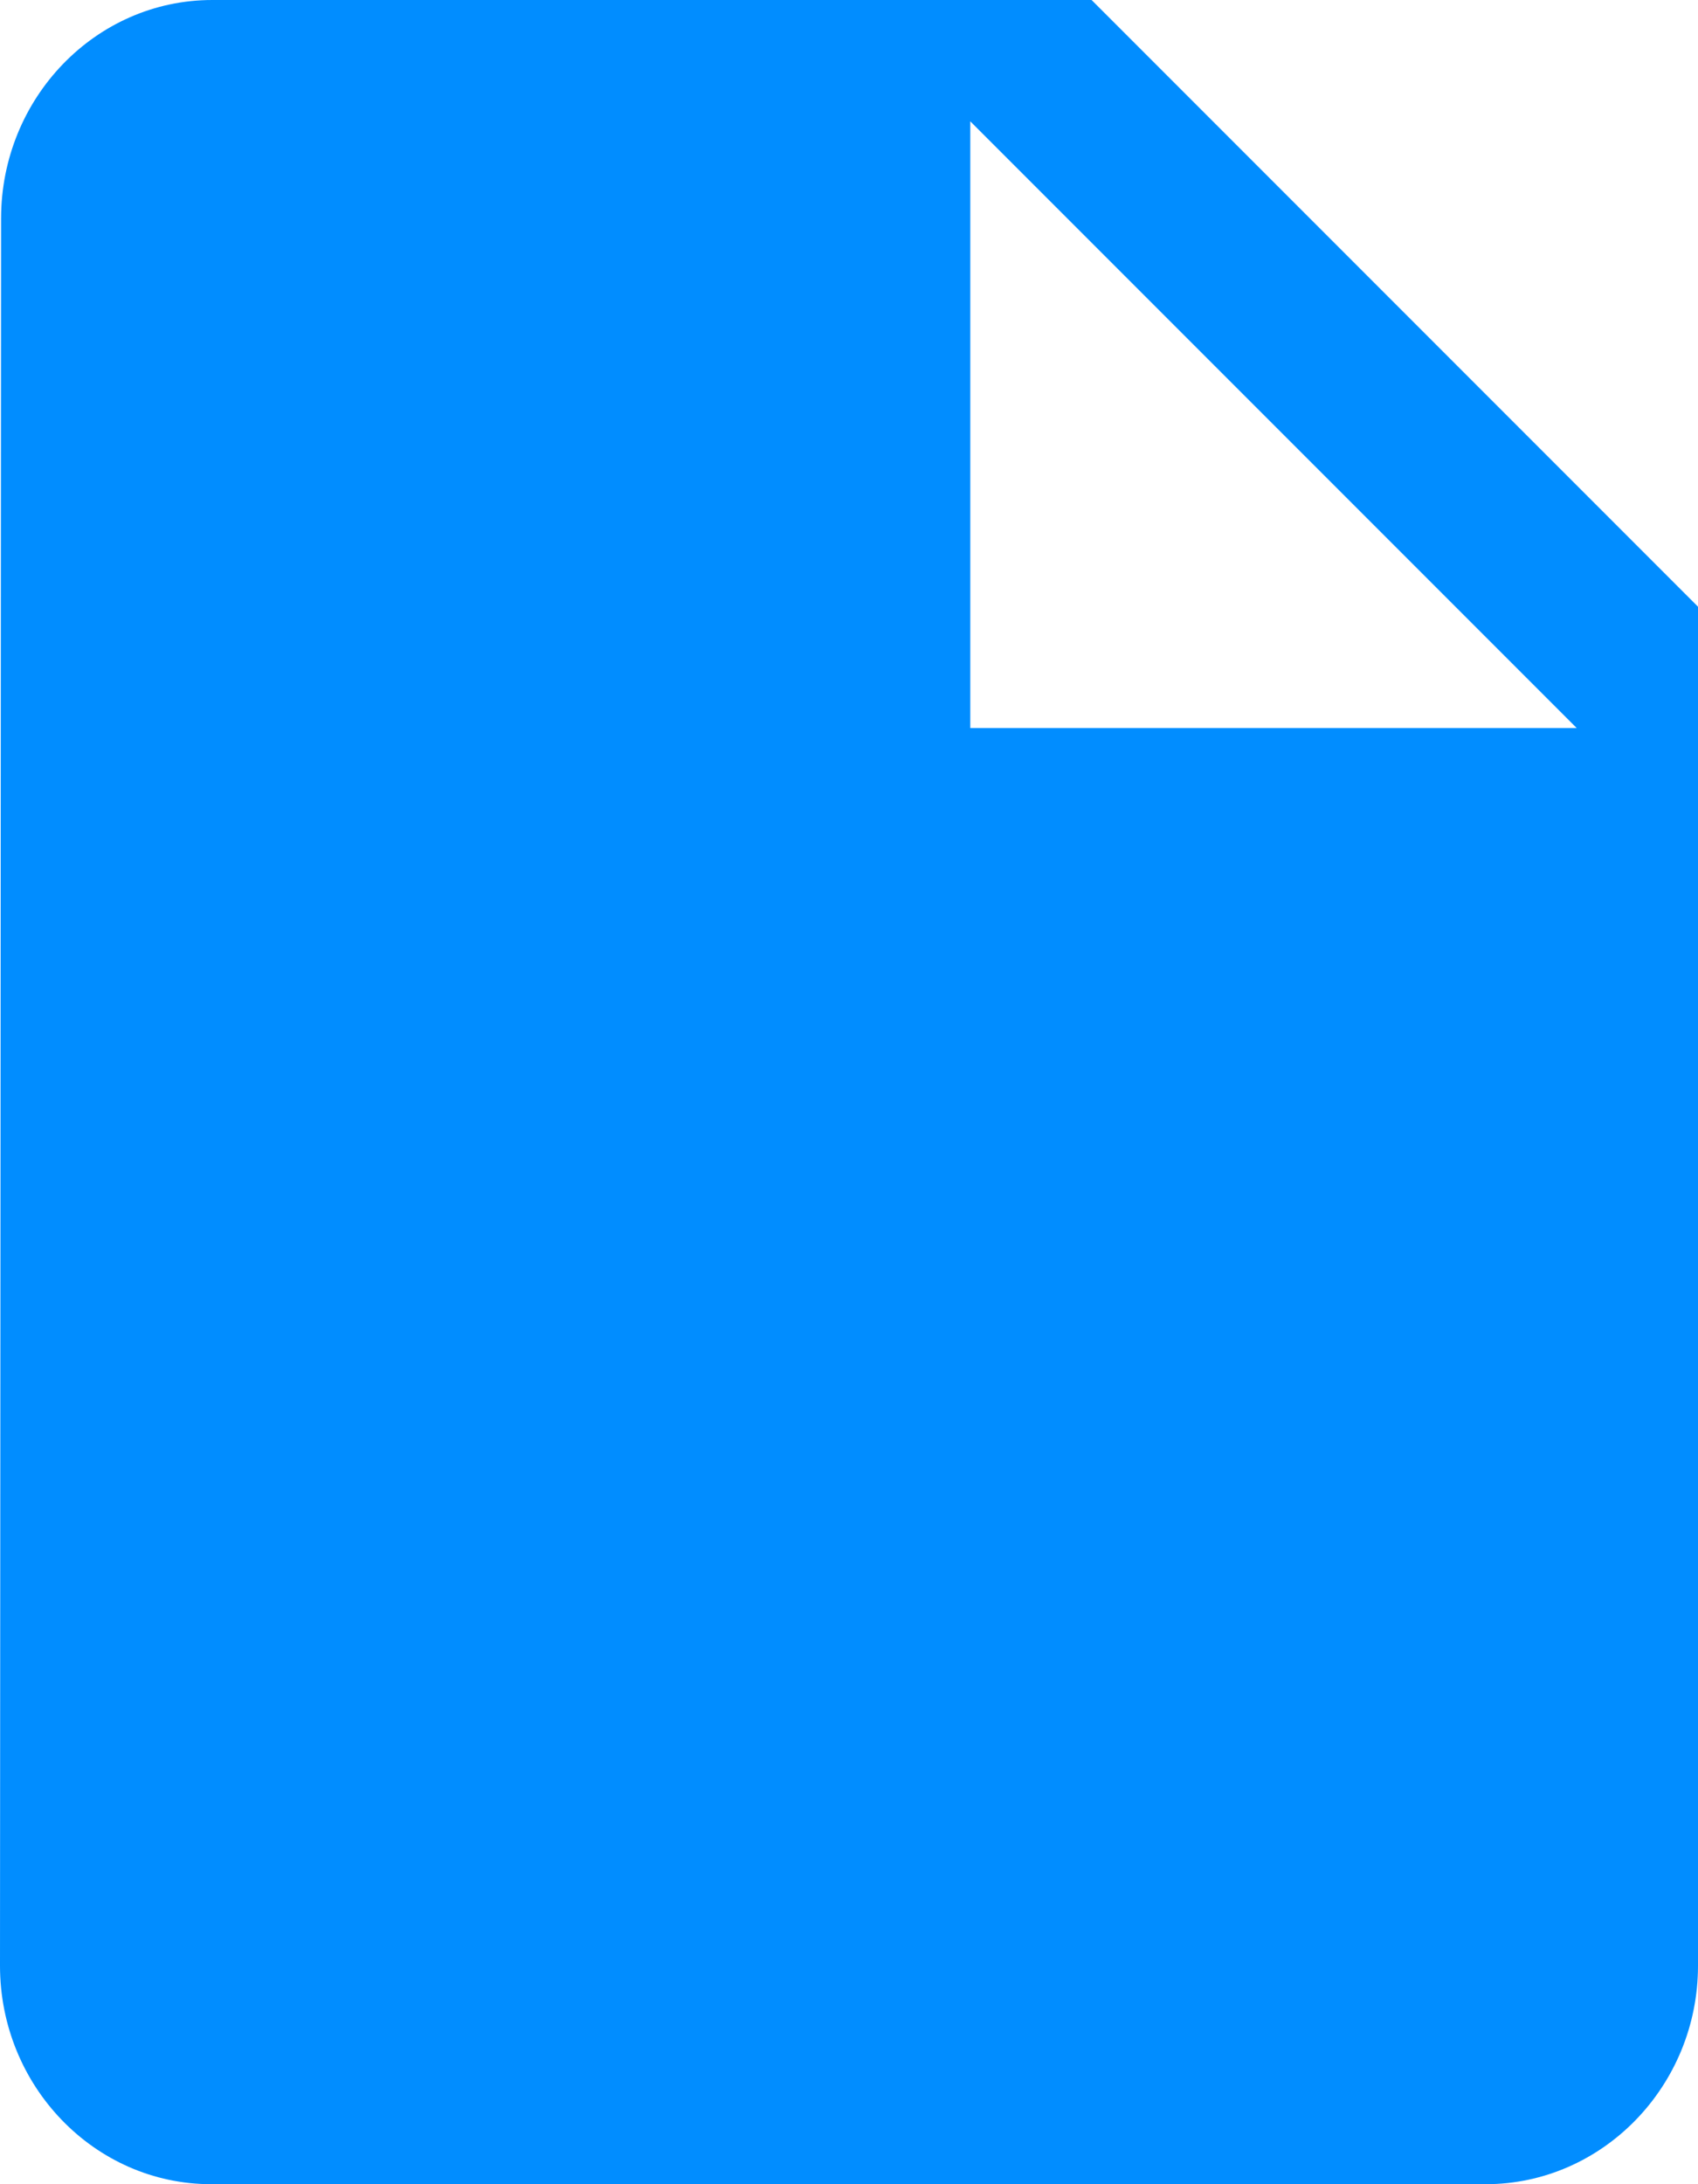 <svg width="14" height="18" viewBox="0 0 14 18" fill="none" xmlns="http://www.w3.org/2000/svg">
<path d="M1.75 0C0.787 0 0.009 0.81 0.009 1.8L0 16.2C0 17.19 0.779 18 1.741 18H12.25C13.213 18 14 17.19 14 16.2V5L9 0H1.75ZM8 6V1L13 6H8Z" fill="#018DFF"/>
</svg>
